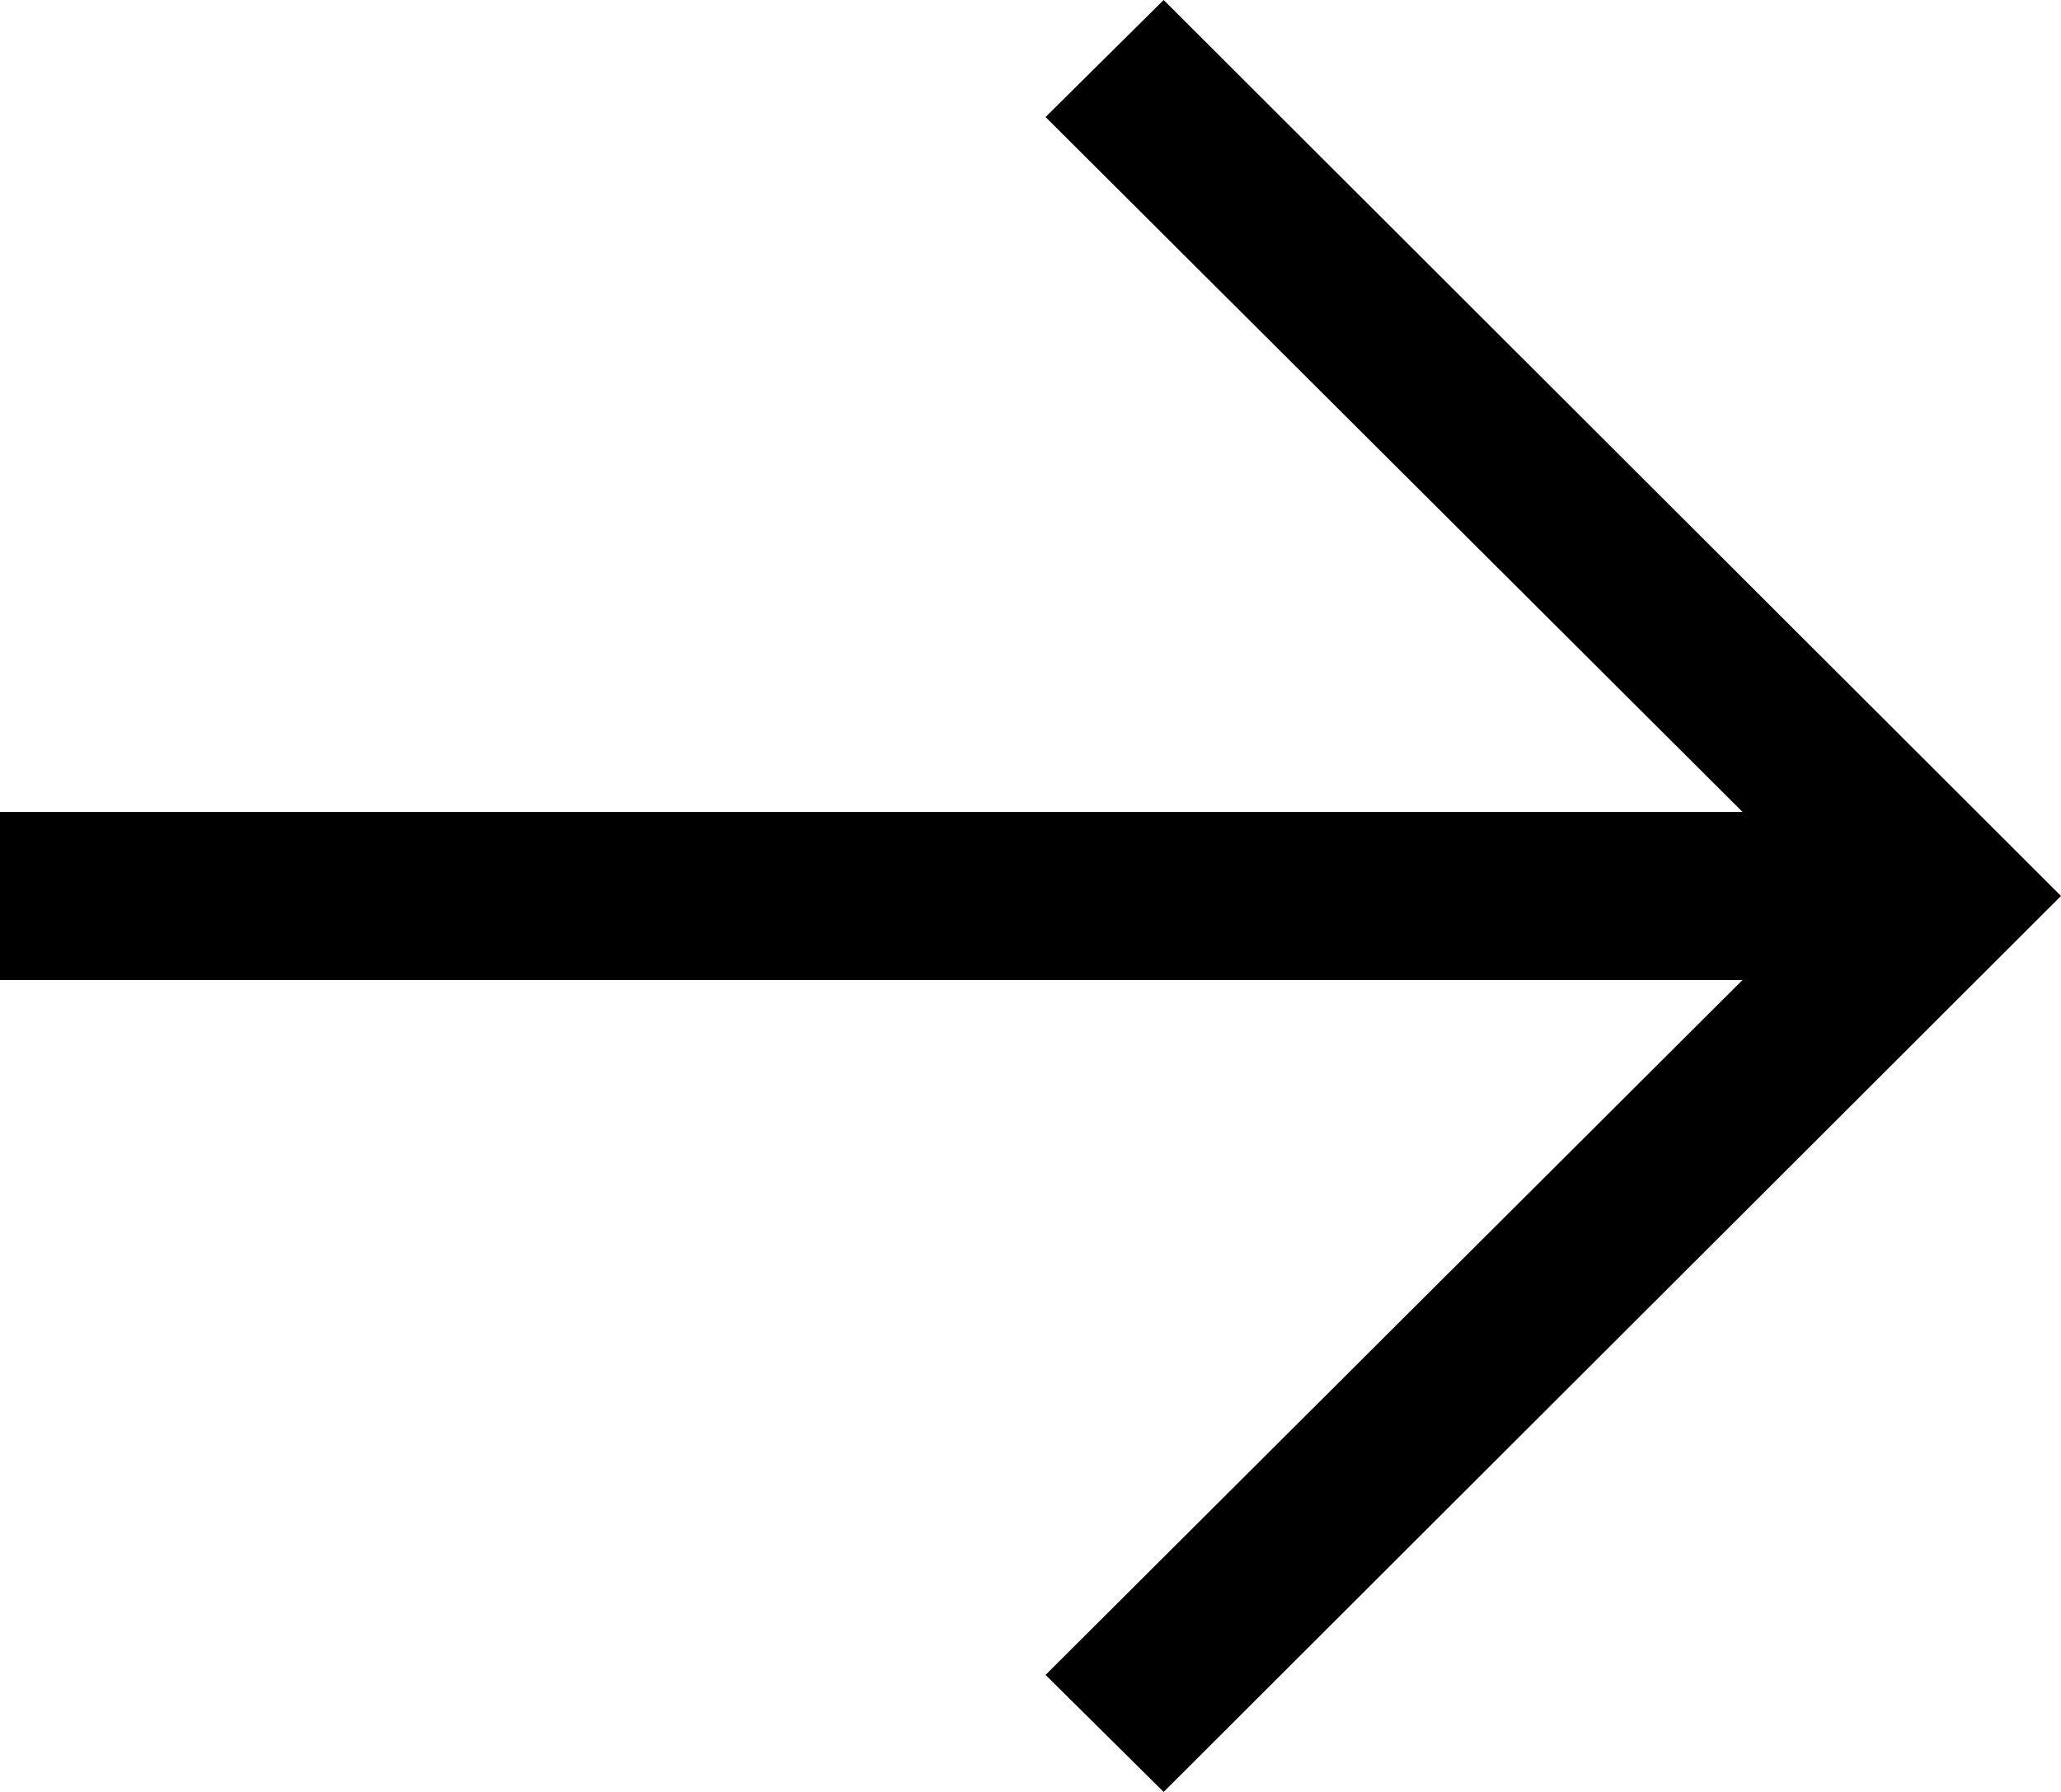 <svg
  width="23"
  height="20"
  viewBox="0 0 23 20"
  fill="none"
  xmlns="http://www.w3.org/2000/svg"
>
  <path
    d="M12.986 20L11.668 18.694L19.446 10.938H0V9.062H19.446L11.668 1.306L12.986 0L23 10L12.986 20Z"
    fill="black"
  />
</svg>
